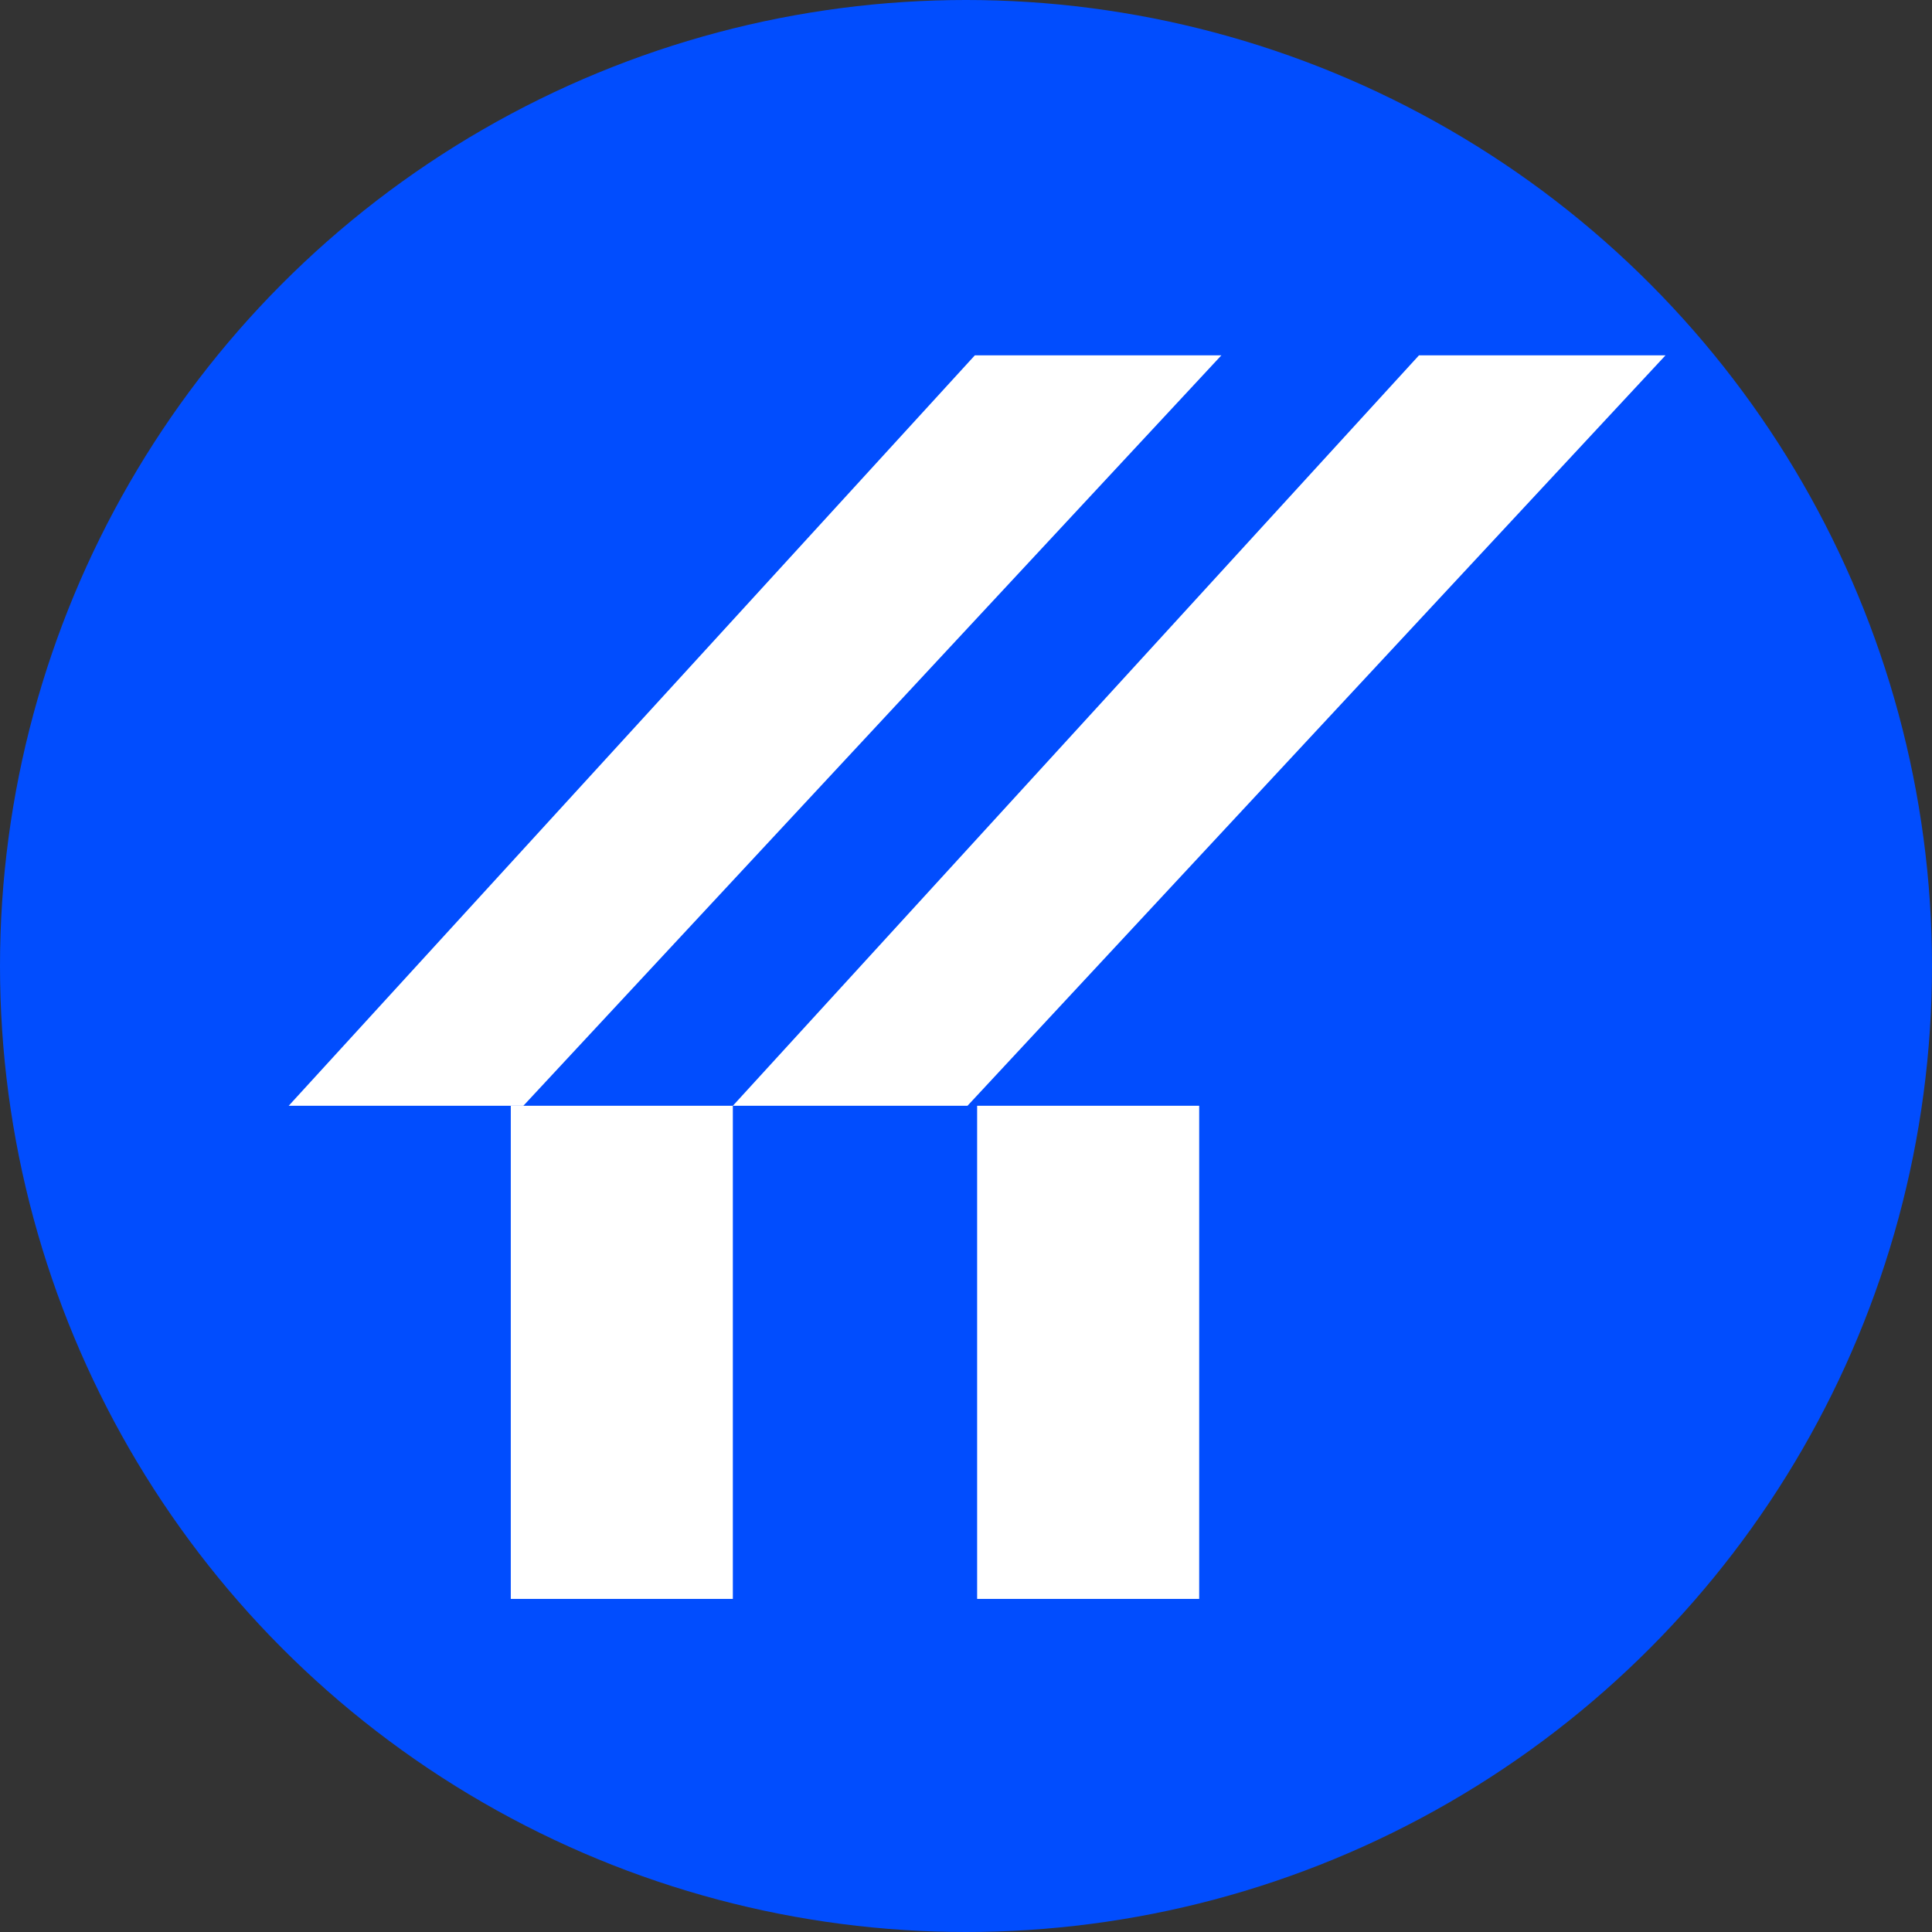 <svg width="76" height="76" viewBox="0 0 76 76" fill="none" xmlns="http://www.w3.org/2000/svg">
<rect x="0" y="0" width="76" height="76" fill="#333333" stroke="none"/>
<circle cx="38" cy="38" r="38" fill="#014DFE"/>
<path d="M38.349 13.977L11.357 43.498H20.588L48.047 13.977H38.349Z" fill="white"/>
<path d="M55.82 13.977L28.829 43.498H38.059L65.518 13.977H55.82Z" fill="white"/>
<path d="M28.828 43.498H20.093V62.897H28.828V43.498Z" fill="white"/>
<path d="M47.173 43.498H38.438V62.897H47.173V43.498Z" fill="white"/>
</svg>
